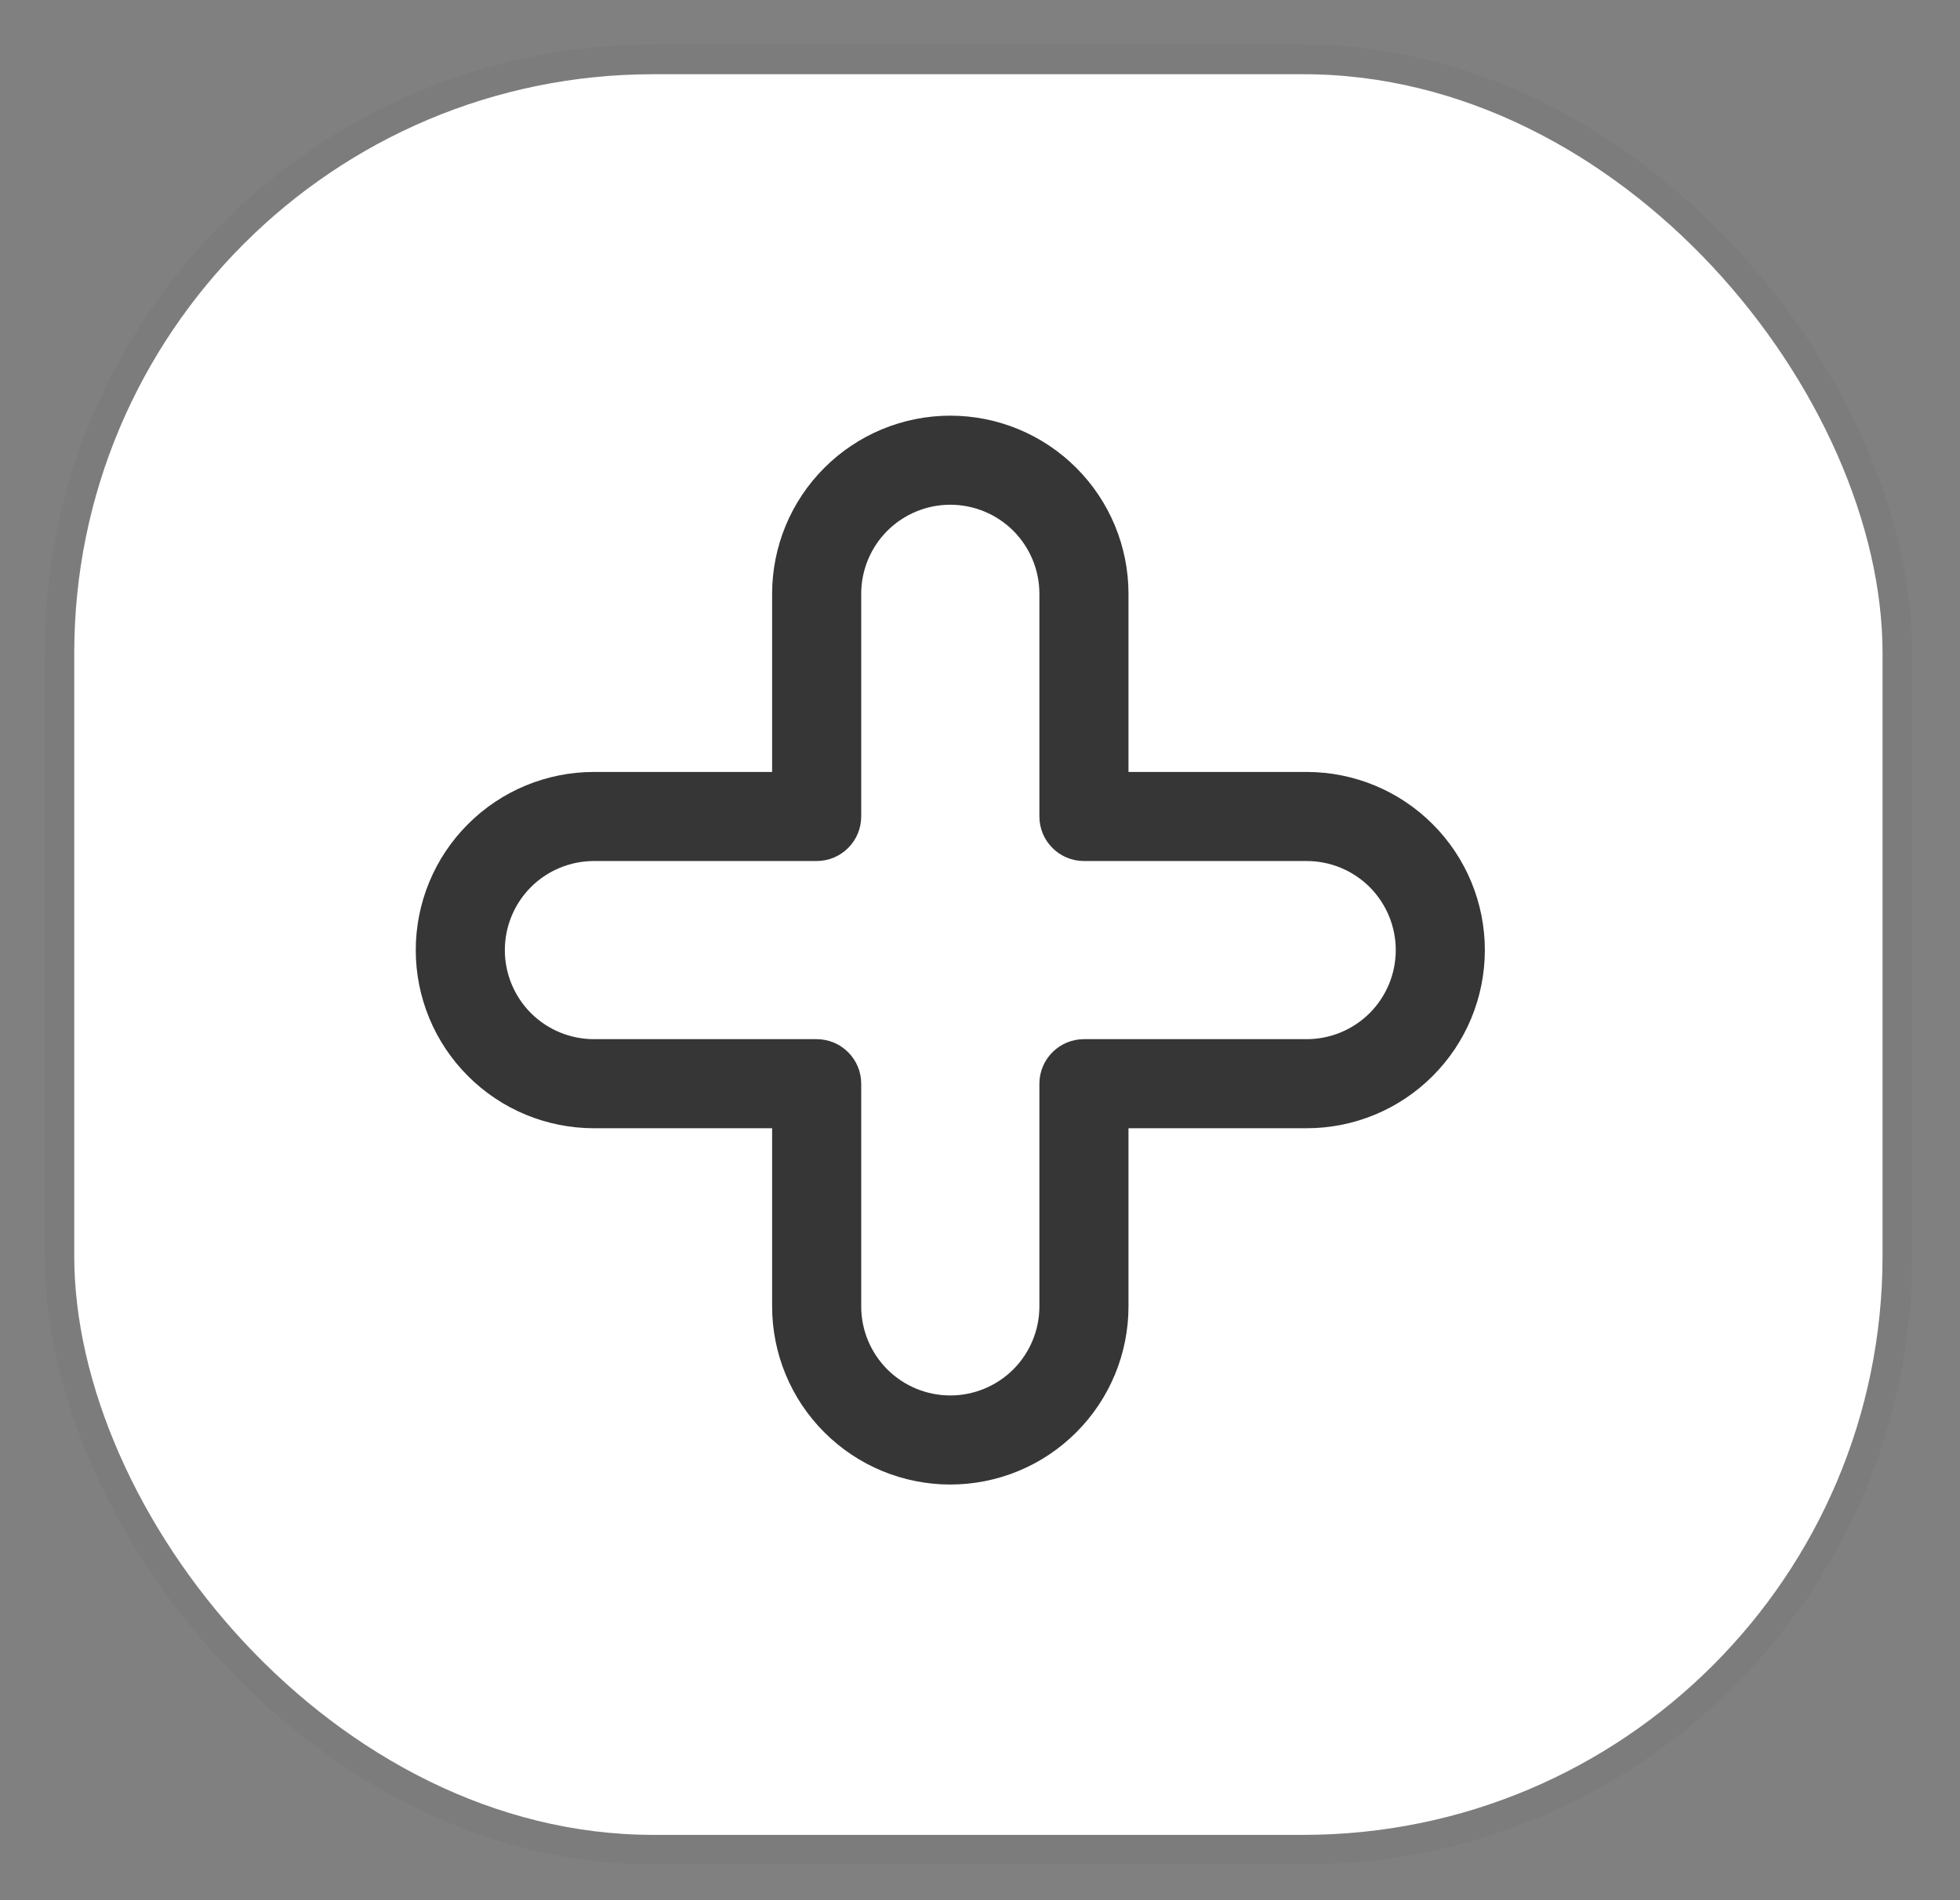 <svg width="33" height="32" viewBox="0 0 33 32" fill="none" xmlns="http://www.w3.org/2000/svg">
<rect x="0" y="0" width="33" height="32" fill="#808080" stroke="none"/>
<rect x="1" y="1" width="30.946" height="30.15" rx="10" fill="white" stroke="#7C7C7C" stroke-width="0.5"/>
<path d="M16 25C15.204 25 14.441 24.684 13.879 24.121C13.316 23.559 13 22.796 13 22V19H10C9.204 19 8.441 18.684 7.879 18.121C7.316 17.559 7 16.796 7 16C7 15.204 7.316 14.441 7.879 13.879C8.441 13.316 9.204 13 10 13H13V10C13 9.204 13.316 8.441 13.879 7.879C14.441 7.316 15.204 7 16 7C16.796 7 17.559 7.316 18.121 7.879C18.684 8.441 19 9.204 19 10V13H22C22.796 13 23.559 13.316 24.121 13.879C24.684 14.441 25 15.204 25 16C25 16.796 24.684 17.559 24.121 18.121C23.559 18.684 22.796 19 22 19H19V22C19 22.796 18.684 23.559 18.121 24.121C17.559 24.684 16.796 25 16 25ZM10 14.5C9.602 14.5 9.221 14.658 8.939 14.939C8.658 15.221 8.5 15.602 8.5 16C8.5 16.398 8.658 16.779 8.939 17.061C9.221 17.342 9.602 17.5 10 17.5H13.75C13.949 17.5 14.14 17.579 14.28 17.72C14.421 17.86 14.5 18.051 14.5 18.25V22C14.5 22.398 14.658 22.779 14.939 23.061C15.221 23.342 15.602 23.5 16 23.5C16.398 23.5 16.779 23.342 17.061 23.061C17.342 22.779 17.5 22.398 17.5 22V18.25C17.5 18.051 17.579 17.86 17.72 17.72C17.86 17.579 18.051 17.5 18.25 17.5H22C22.398 17.5 22.779 17.342 23.061 17.061C23.342 16.779 23.5 16.398 23.5 16C23.5 15.602 23.342 15.221 23.061 14.939C22.779 14.658 22.398 14.5 22 14.5H18.25C18.051 14.5 17.86 14.421 17.72 14.28C17.579 14.14 17.5 13.949 17.5 13.75V10C17.5 9.602 17.342 9.221 17.061 8.939C16.779 8.658 16.398 8.5 16 8.5C15.602 8.5 15.221 8.658 14.939 8.939C14.658 9.221 14.5 9.602 14.5 10V13.75C14.5 13.949 14.421 14.14 14.28 14.28C14.14 14.421 13.949 14.5 13.75 14.5H10Z" fill="#363636"/>
</svg>
